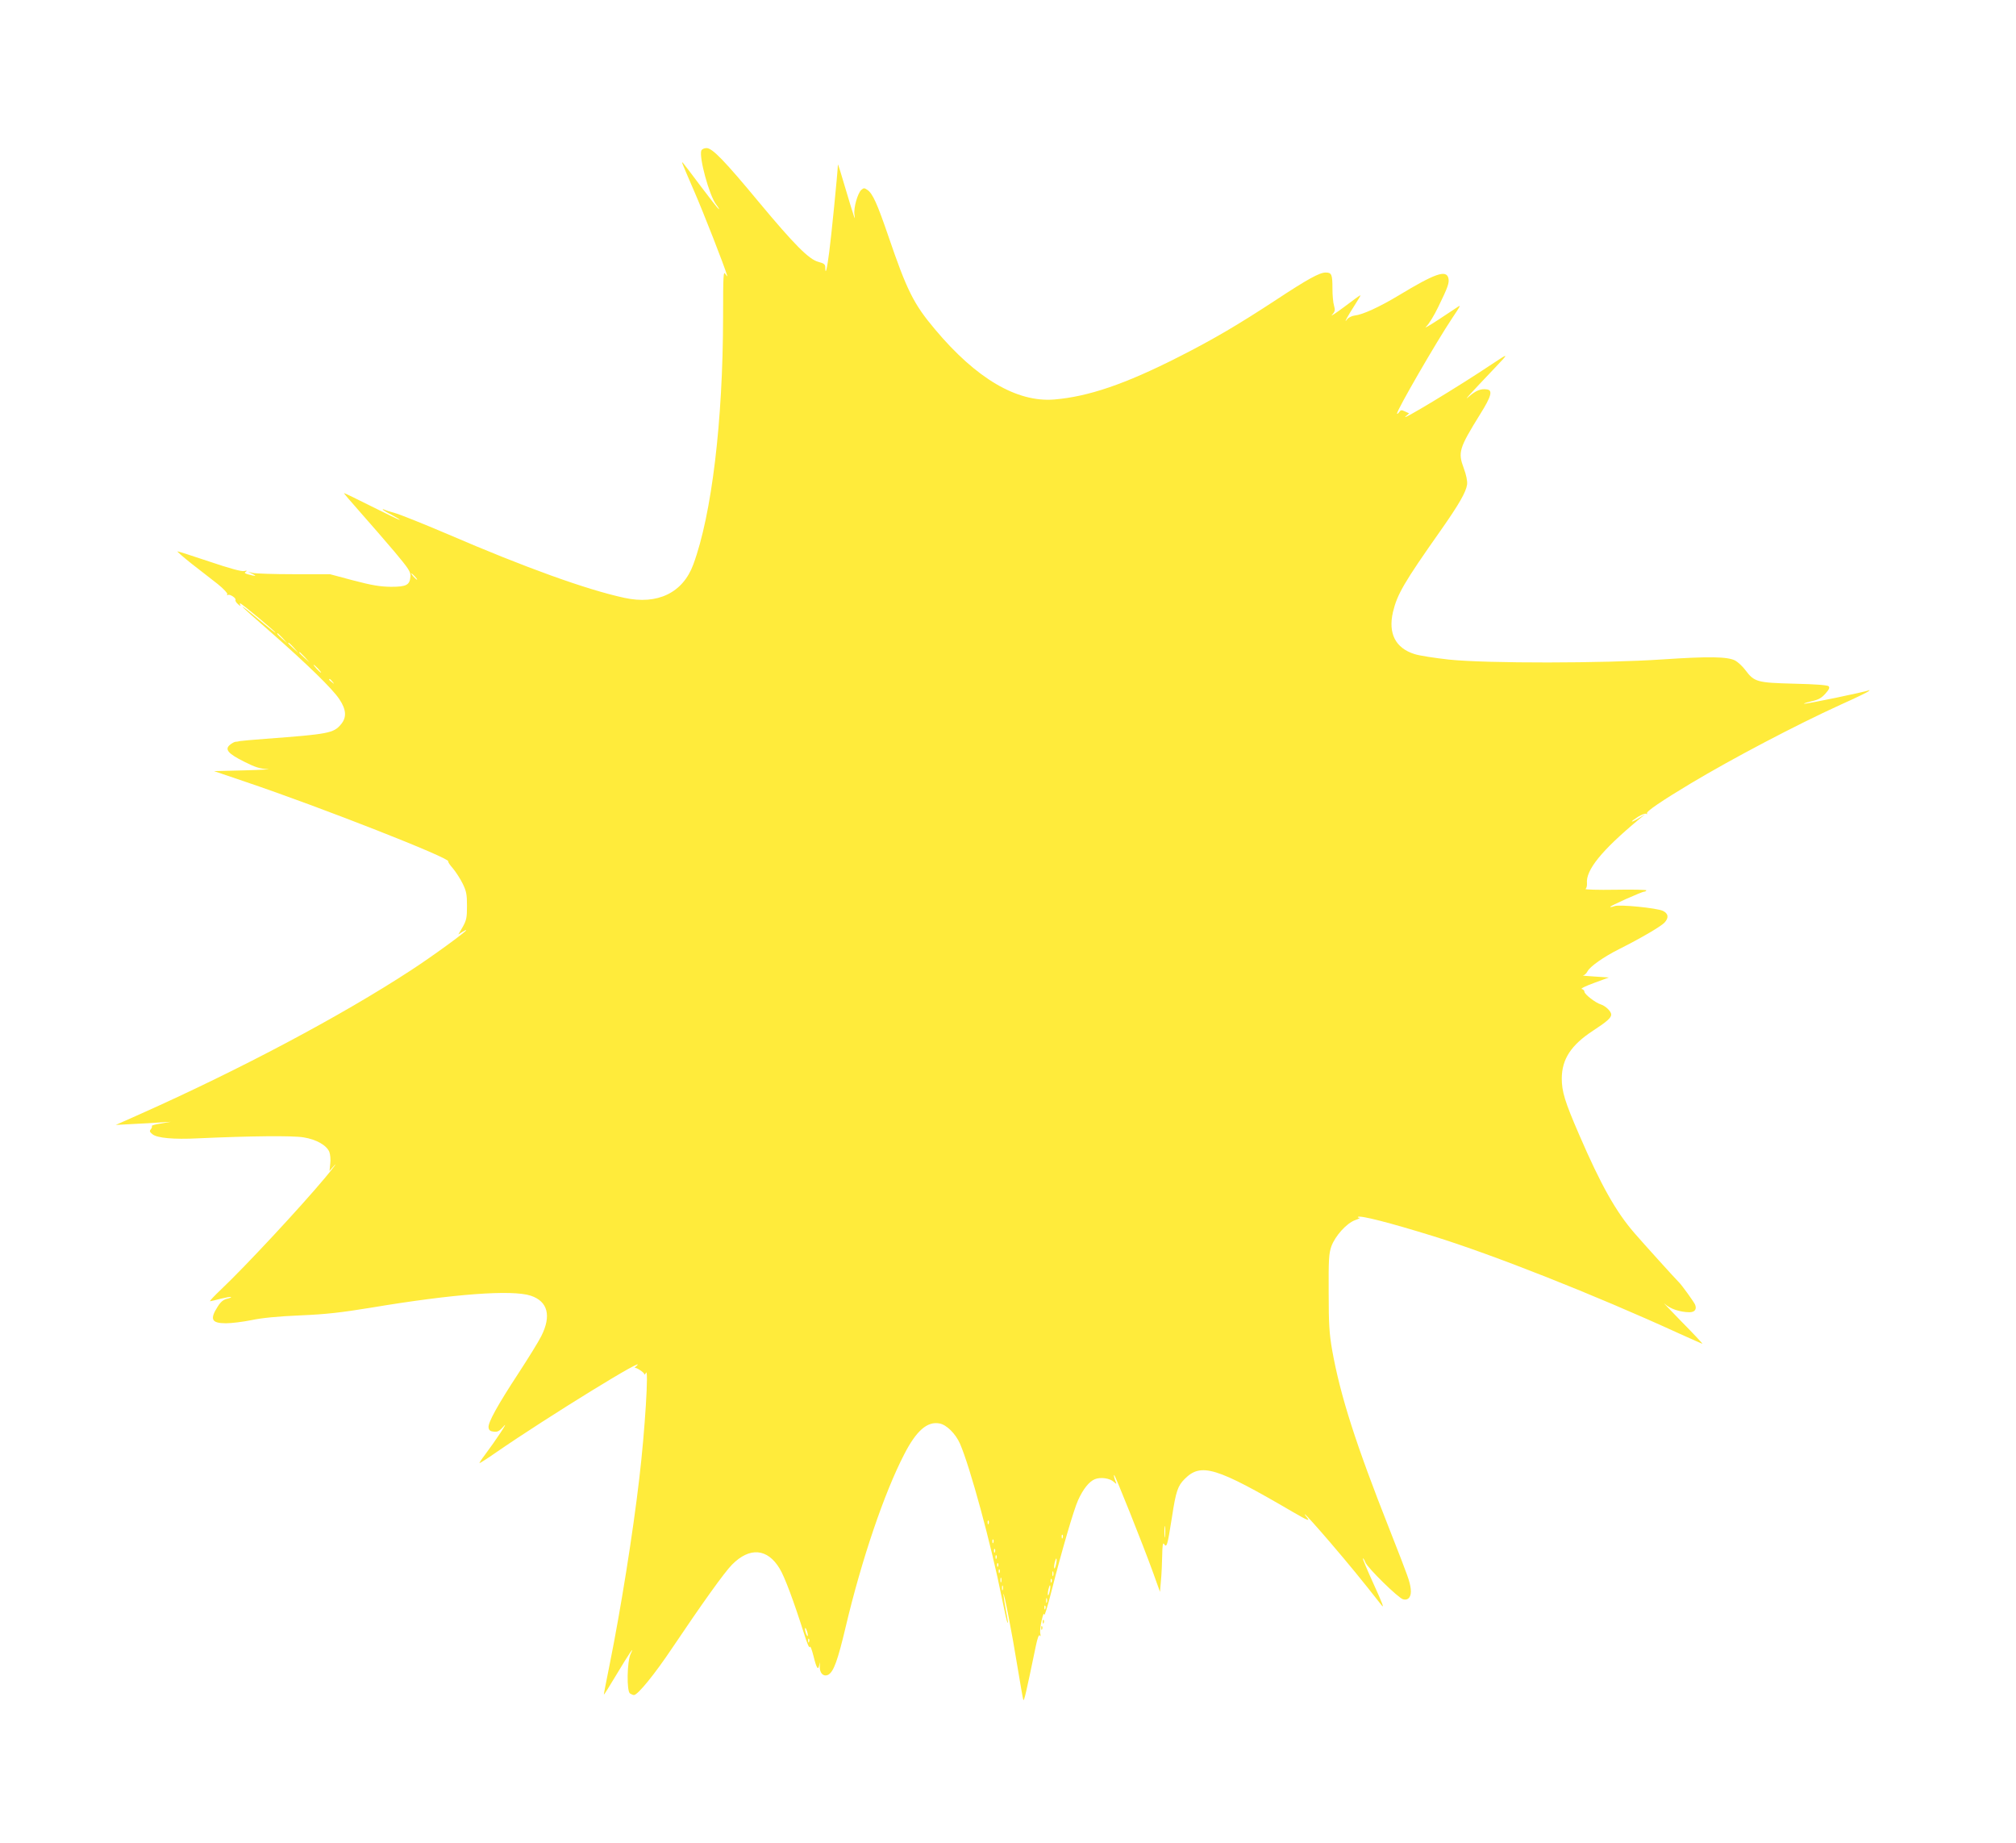 <?xml version="1.0" standalone="no"?>
<!DOCTYPE svg PUBLIC "-//W3C//DTD SVG 20010904//EN"
 "http://www.w3.org/TR/2001/REC-SVG-20010904/DTD/svg10.dtd">
<svg version="1.0" xmlns="http://www.w3.org/2000/svg"
 width="1280pt" height="1170pt" viewBox="0 0 1280 1170"
 preserveAspectRatio="xMidYMid meet">
<g transform="translate(0,1170) scale(0.1,-0.1)"
fill="#ffeb3b" stroke="none">
<path d="M4453 10745 c-16 -43 50 -286 94 -343 15 -20 22 -32 16 -29 -6 4 -57
69 -114 145 -56 75 -107 142 -112 147 -12 12 -15 19 71 -180 57 -131 192 -475
209 -535 2 -8 -2 -4 -11 10 -13 23 -15 -3 -15 -275 -1 -658 -72 -1251 -189
-1568 -66 -180 -227 -258 -438 -212 -240 52 -629 192 -1121 404 -155 66 -307
127 -338 135 -30 8 -60 18 -65 21 -6 3 -10 4 -10 1 0 -3 26 -19 58 -35 31 -17
54 -30 49 -31 -4 0 -84 38 -177 85 -93 47 -172 85 -176 85 -3 0 46 -57 108
-127 63 -71 159 -182 215 -248 87 -104 101 -125 99 -153 -4 -56 -25 -67 -124
-67 -68 1 -119 9 -237 40 l-150 40 -230 0 c-126 0 -243 4 -260 8 l-30 8 30
-15 c29 -15 17 -15 -34 -1 -18 6 -21 9 -10 16 10 7 6 8 -11 4 -16 -4 -93 17
-220 60 -107 36 -198 65 -203 65 -5 0 35 -35 89 -78 55 -42 129 -101 167 -130
37 -30 64 -59 60 -64 -3 -6 -2 -8 4 -5 12 8 55 -21 48 -32 -2 -5 5 -17 17 -27
12 -11 18 -13 14 -6 -4 6 -4 12 -1 12 9 0 225 -180 225 -187 0 -2 -34 24 -76
59 -105 87 -134 110 -134 105 0 -2 80 -74 178 -159 231 -203 393 -360 437
-427 44 -66 47 -115 10 -159 -47 -56 -77 -62 -480 -92 -77 -6 -149 -12 -160
-14 -11 -3 -25 -5 -31 -5 -7 -1 -22 -9 -34 -19 -35 -29 -12 -56 90 -107 71
-36 102 -45 147 -47 32 -1 -31 -5 -140 -8 l-198 -5 203 -69 c479 -162 1302
-485 1284 -504 -3 -2 10 -23 30 -45 19 -23 47 -66 62 -97 23 -47 27 -68 27
-140 0 -74 -3 -91 -27 -134 l-28 -48 25 16 c14 9 25 14 25 11 0 -9 -222 -171
-355 -257 -440 -287 -1078 -626 -1715 -910 l-155 -69 110 6 c61 3 139 7 175
10 l65 4 -63 -11 c-35 -5 -61 -12 -58 -16 3 -3 0 -12 -6 -20 -10 -11 -8 -18
10 -32 29 -24 133 -34 290 -26 332 15 601 18 670 6 81 -13 145 -50 163 -92 6
-16 9 -49 6 -74 l-5 -47 22 25 c38 43 3 -5 -49 -67 -158 -189 -507 -564 -658
-707 -45 -43 -78 -77 -73 -78 4 0 35 7 68 16 33 8 62 13 65 11 2 -3 -10 -8
-27 -12 -21 -5 -39 -19 -57 -48 -53 -82 -40 -107 52 -107 35 0 107 9 162 20
65 14 167 24 308 30 167 7 260 18 451 49 525 88 896 115 1014 76 108 -36 132
-127 67 -256 -19 -38 -85 -144 -145 -236 -133 -203 -195 -315 -190 -345 2 -17
11 -24 33 -26 24 -3 36 3 64 35 35 40 -51 -90 -120 -182 -21 -27 -36 -51 -35
-53 2 -1 50 29 107 69 323 223 989 633 888 546 -8 -6 -12 -11 -10 -10 9 5 61
-29 62 -40 0 -6 5 -3 10 8 19 41 -6 -367 -42 -670 -41 -352 -118 -832 -188
-1180 -21 -104 -38 -191 -37 -192 2 -2 37 55 79 125 82 137 121 194 91 133
-23 -48 -26 -237 -4 -251 8 -5 19 -10 25 -10 24 0 131 131 244 300 189 281
331 480 379 528 112 113 225 103 302 -25 32 -52 90 -208 155 -413 19 -62 34
-96 37 -85 2 11 12 -14 23 -57 20 -82 31 -97 38 -50 2 15 3 10 2 -10 -4 -47
23 -75 54 -59 34 19 60 90 111 306 100 423 245 851 372 1095 76 148 146 209
223 194 45 -8 102 -65 130 -128 64 -147 198 -639 266 -980 17 -83 32 -152 35
-155 6 -7 5 0 -11 86 -8 43 -14 85 -14 93 2 24 55 -248 89 -460 18 -107 34
-202 37 -210 5 -13 17 39 79 338 11 54 20 78 26 70 5 -8 7 -4 3 12 -3 14 1 52
9 85 8 36 15 50 16 35 1 -14 22 53 46 149 66 259 142 519 169 578 32 71 70
118 106 133 36 15 95 7 121 -17 19 -17 19 -16 8 11 -6 16 -9 31 -6 33 4 5 183
-442 248 -622 l43 -120 6 70 c4 39 7 111 8 160 1 60 4 85 11 75 18 -28 22 -14
51 169 25 165 37 199 81 243 104 104 199 75 685 -209 100 -58 116 -64 87 -31
-10 12 -13 18 -7 14 7 -4 77 -82 156 -174 123 -144 199 -236 329 -402 19 -24
4 15 -48 129 -41 90 -73 166 -71 168 3 2 10 -9 16 -25 15 -36 210 -227 239
-234 35 -10 55 18 49 66 -7 51 -12 65 -134 376 -216 546 -313 850 -365 1140
-18 105 -22 163 -22 365 -1 208 1 247 17 293 24 66 97 148 152 167 22 8 34 14
26 15 -8 0 -12 2 -9 5 12 12 197 -35 478 -122 378 -117 1024 -372 1559 -617
80 -36 147 -66 150 -66 3 0 -57 64 -134 142 -77 79 -124 128 -105 111 35 -32
96 -52 156 -53 34 0 48 18 37 47 -5 15 -86 127 -103 143 -17 16 -227 248 -283
313 -117 135 -212 303 -351 625 -91 210 -110 273 -110 357 1 122 59 211 198
302 89 58 116 82 116 103 0 20 -37 55 -66 64 -34 10 -104 65 -104 80 0 8 -8
16 -17 18 -10 2 25 19 77 38 l95 35 -90 6 c-49 3 -83 6 -74 7 9 1 22 13 29 27
16 30 102 91 200 140 145 73 265 144 288 168 29 31 25 58 -10 75 -38 18 -277
42 -307 30 -13 -5 -26 -7 -28 -5 -4 5 202 97 217 97 5 0 11 3 13 8 3 4 -86 6
-196 4 -111 -2 -197 1 -190 5 6 5 10 20 9 35 -9 84 93 210 329 406 l40 33 -42
-26 c-55 -32 -56 -24 -3 10 23 14 46 23 52 19 6 -4 8 -3 5 3 -7 11 93 79 278
190 266 159 667 370 950 499 94 42 175 81 180 87 7 7 7 8 0 5 -16 -9 -407 -90
-411 -85 -2 2 20 9 50 16 42 9 62 21 86 48 23 26 29 38 20 47 -7 7 -84 13
-218 16 -236 6 -254 11 -310 86 -18 24 -47 51 -65 61 -49 25 -166 27 -463 7
-371 -25 -1114 -26 -1354 -1 -90 10 -189 25 -219 35 -121 38 -168 131 -137
266 27 113 68 185 302 517 118 168 162 245 169 294 2 22 -5 59 -21 102 -38
102 -31 126 104 344 71 113 81 152 43 157 -38 6 -69 -6 -114 -45 -40 -35 -2 7
173 191 81 85 80 86 -25 16 -210 -141 -601 -377 -549 -332 l21 18 -26 12 c-22
11 -28 10 -38 -5 -7 -9 -13 -13 -13 -8 0 23 251 457 350 605 53 79 55 84 39
74 -8 -5 -64 -42 -124 -82 -61 -40 -96 -60 -80 -45 17 15 51 71 76 123 63 129
72 155 65 185 -14 54 -85 29 -315 -110 -123 -74 -230 -123 -280 -128 -17 -2
-38 -12 -47 -23 -14 -18 -14 -17 -3 6 7 14 30 51 51 84 21 32 37 60 36 62 -2
1 -48 -32 -103 -74 -55 -41 -90 -64 -78 -51 20 22 21 30 13 59 -6 19 -10 67
-10 107 0 91 -5 103 -43 103 -39 0 -115 -42 -314 -173 -241 -158 -399 -251
-618 -362 -342 -174 -576 -253 -792 -271 -237 -19 -496 134 -757 446 -135 160
-178 246 -297 595 -69 201 -98 266 -131 289 -20 14 -24 14 -40 0 -23 -22 -49
-114 -43 -155 4 -29 4 -31 -4 -9 -5 14 -30 95 -55 180 -25 85 -45 151 -46 145
-2 -57 -43 -466 -55 -554 -14 -110 -25 -152 -25 -100 0 21 -7 27 -45 37 -59
16 -151 108 -375 377 -219 264 -297 345 -334 345 -15 0 -29 -7 -33 -15z
m-1818 -2705 c10 -11 16 -20 13 -20 -3 0 -13 9 -23 20 -10 11 -16 20 -13 20 3
0 13 -9 23 -20z m-839 -392 l29 -33 -32 29 c-31 28 -38 36 -30 36 2 0 16 -15
33 -32z m70 -60 l29 -33 -32 29 c-18 17 -33 31 -33 33 0 8 8 1 36 -29z m70
-60 l29 -33 -32 29 c-31 28 -38 36 -30 36 2 0 16 -15 33 -32z m84 -73 c13 -14
21 -25 18 -25 -2 0 -15 11 -28 25 -13 14 -21 25 -18 25 2 0 15 -11 28 -25z
m91 -82 c13 -16 12 -17 -3 -4 -10 7 -18 15 -18 17 0 8 8 3 21 -13z m4166
-5345 c-3 -8 -6 -5 -6 6 -1 11 2 17 5 13 3 -3 4 -12 1 -19z m1120 -80 c-2 -18
-4 -6 -4 27 0 33 2 48 4 33 2 -15 2 -42 0 -60z m-650 -10 c-3 -8 -6 -5 -6 6
-1 11 2 17 5 13 3 -3 4 -12 1 -19z m-440 -30 c-3 -8 -6 -5 -6 6 -1 11 2 17 5
13 3 -3 4 -12 1 -19z m10 -60 c-3 -8 -6 -5 -6 6 -1 11 2 17 5 13 3 -3 4 -12 1
-19z m10 -40 c-3 -8 -6 -5 -6 6 -1 11 2 17 5 13 3 -3 4 -12 1 -19z m378 -38
c-9 -41 -17 -33 -9 9 4 17 9 30 11 27 3 -2 2 -19 -2 -36z m-368 -12 c-3 -8 -6
-5 -6 6 -1 11 2 17 5 13 3 -3 4 -12 1 -19z m10 -40 c-3 -8 -6 -5 -6 6 -1 11 2
17 5 13 3 -3 4 -12 1 -19z m340 -20 c-3 -7 -5 -2 -5 12 0 14 2 19 5 13 2 -7 2
-19 0 -25z m-330 -40 c-3 -7 -5 -2 -5 12 0 14 2 19 5 13 2 -7 2 -19 0 -25z
m320 0 c-3 -8 -6 -5 -6 6 -1 11 2 17 5 13 3 -3 4 -12 1 -19z m-310 -50 c-3 -7
-5 -2 -5 12 0 14 2 19 5 13 2 -7 2 -19 0 -25z m298 -8 c-9 -41 -17 -33 -9 9 4
17 9 30 11 27 3 -2 2 -19 -2 -36z m-18 -72 c-3 -7 -5 -2 -5 12 0 14 2 19 5 13
2 -7 2 -19 0 -25z m-10 -40 c-3 -8 -6 -5 -6 6 -1 11 2 17 5 13 3 -3 4 -12 1
-19z m-1508 -168 c0 -9 -4 -8 -9 5 -5 11 -9 27 -9 35 0 9 4 8 9 -5 5 -11 9
-27 9 -35z m8 -42 c-3 -8 -6 -5 -6 6 -1 11 2 17 5 13 3 -3 4 -12 1 -19z"/>
<path d="M6621 1404 c0 -11 3 -14 6 -6 3 7 2 16 -1 19 -3 4 -6 -2 -5 -13z"/>
<path d="M6611 1364 c0 -11 3 -14 6 -6 3 7 2 16 -1 19 -3 4 -6 -2 -5 -13z"/>
</g>
</svg>
